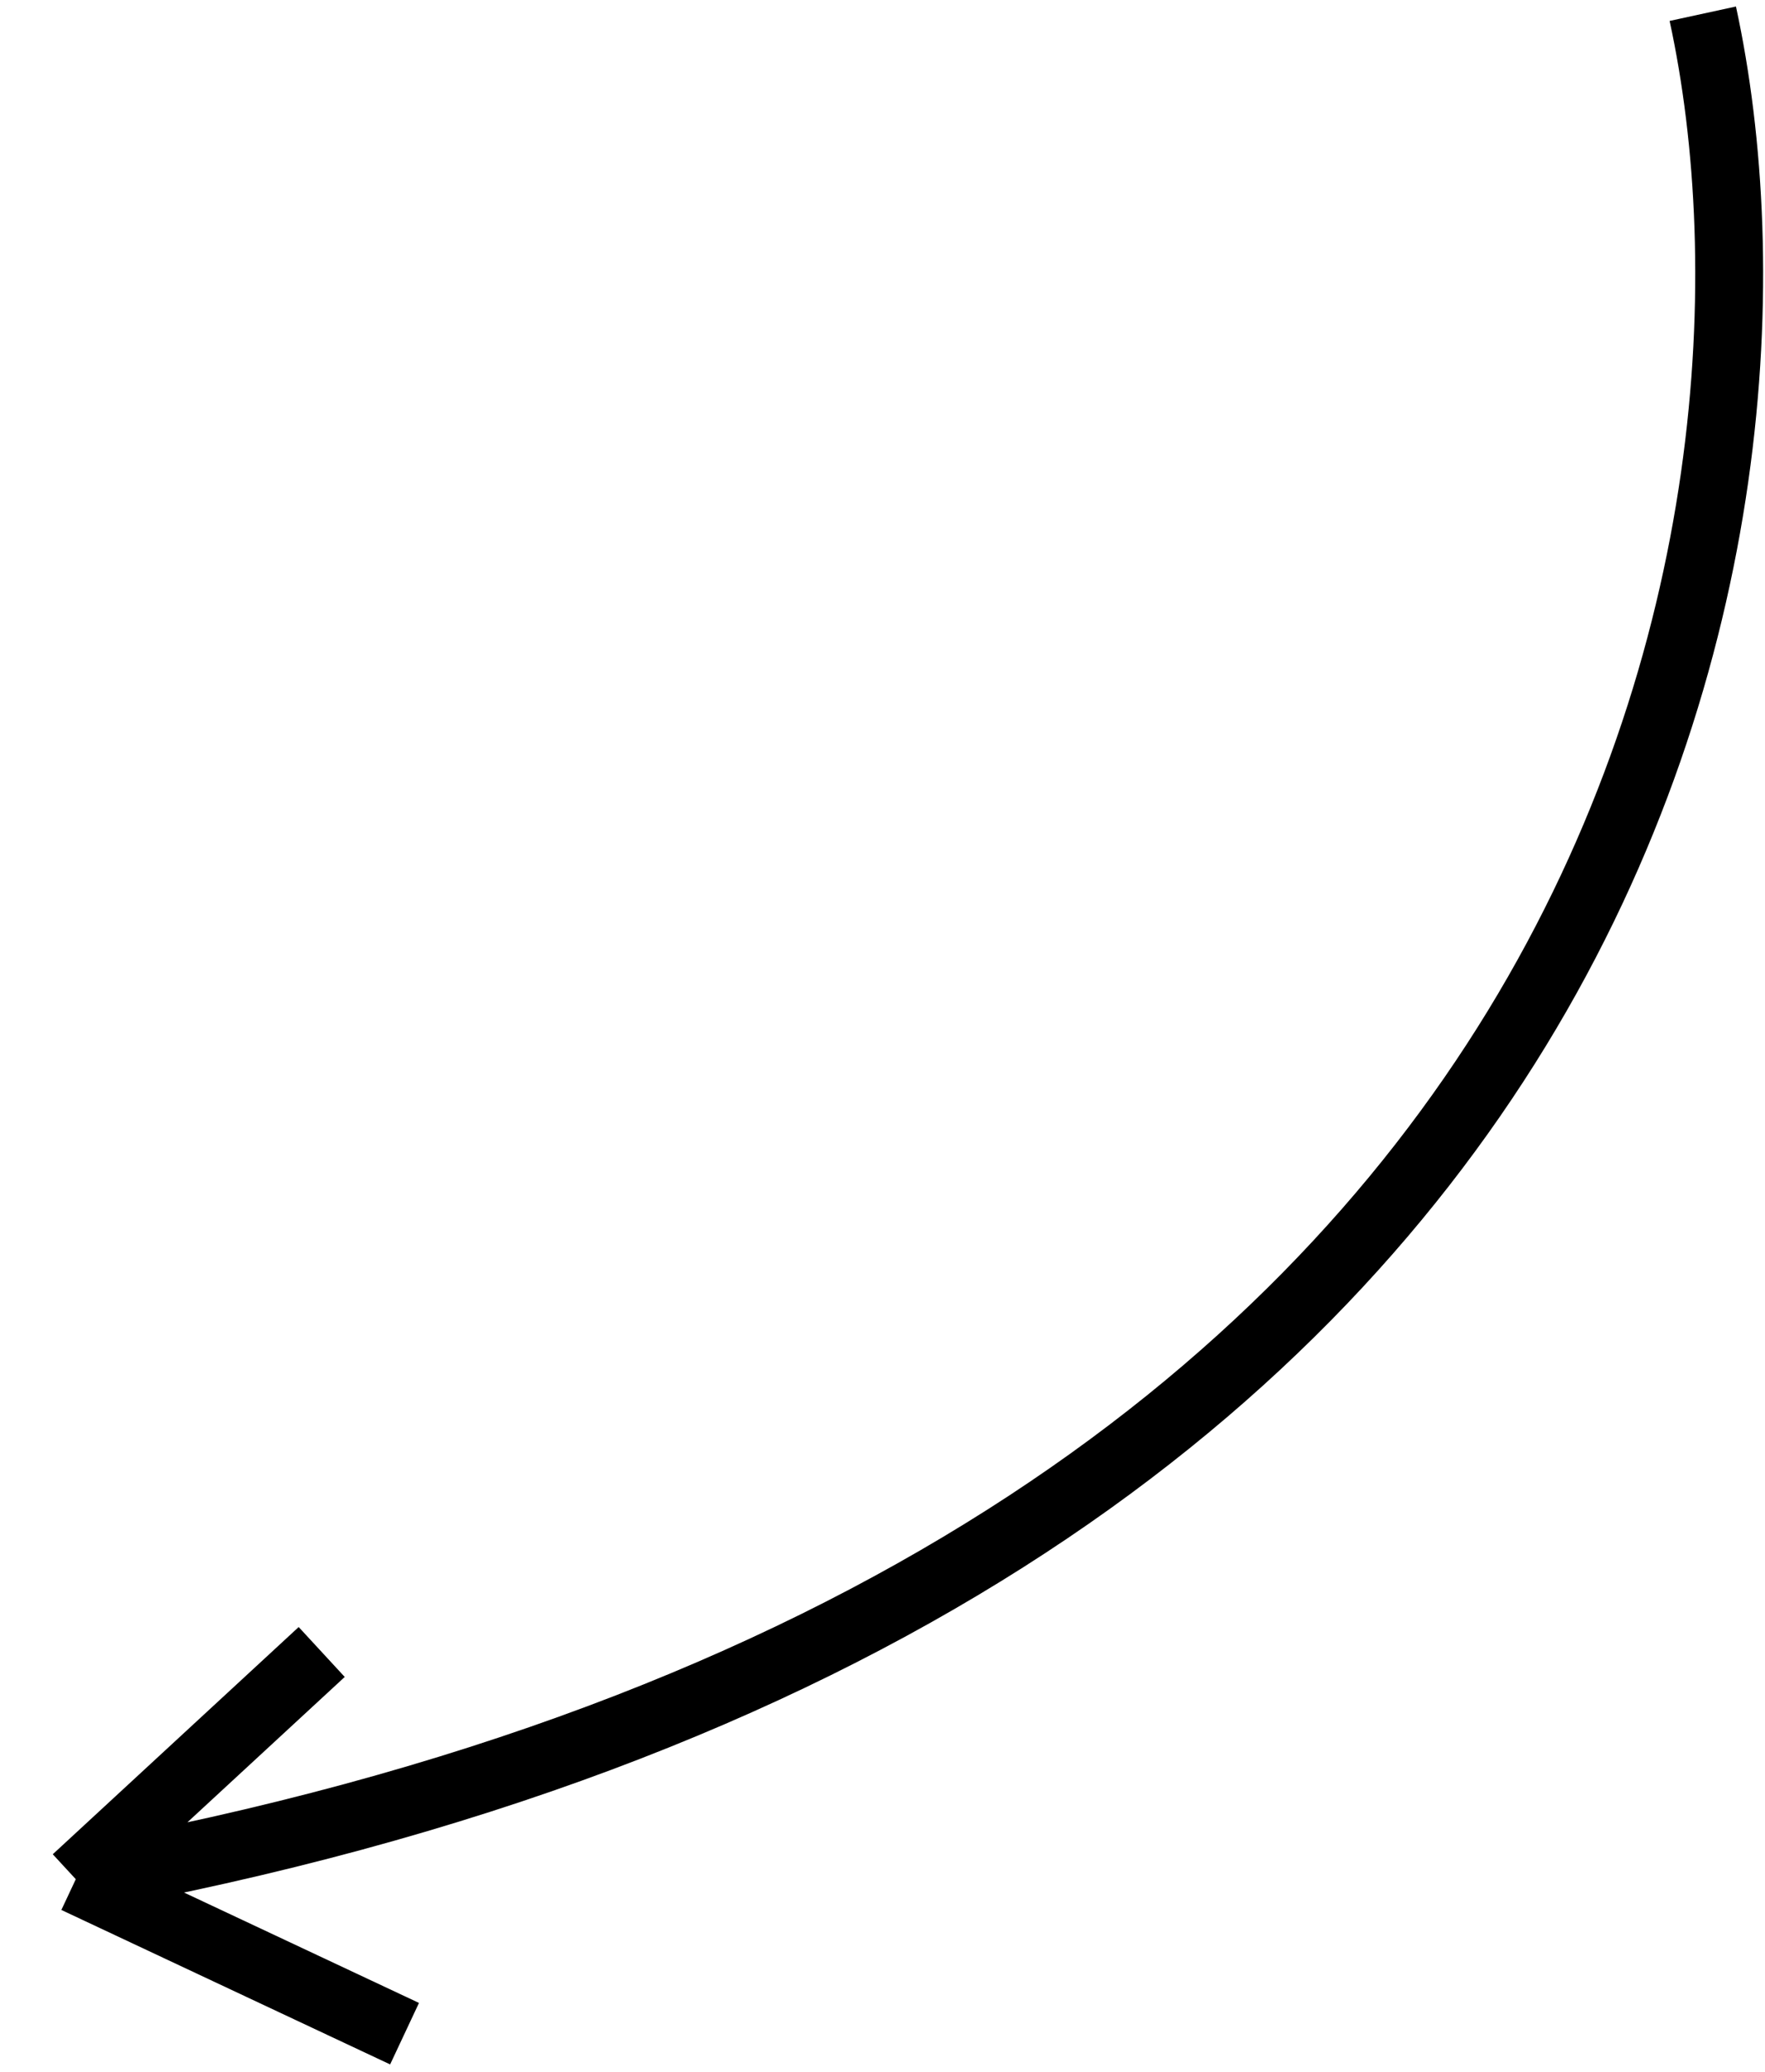 <svg width="52" height="61" viewBox="0 0 52 61" fill="none" xmlns="http://www.w3.org/2000/svg">
<path d="M50.167 0.404C53.386 15.225 48.306 46.96 2.233 55.33M2.233 55.33L9.478 48.64M2.233 55.33L11.919 59.878" stroke="black" stroke-width="2"/>
</svg>
